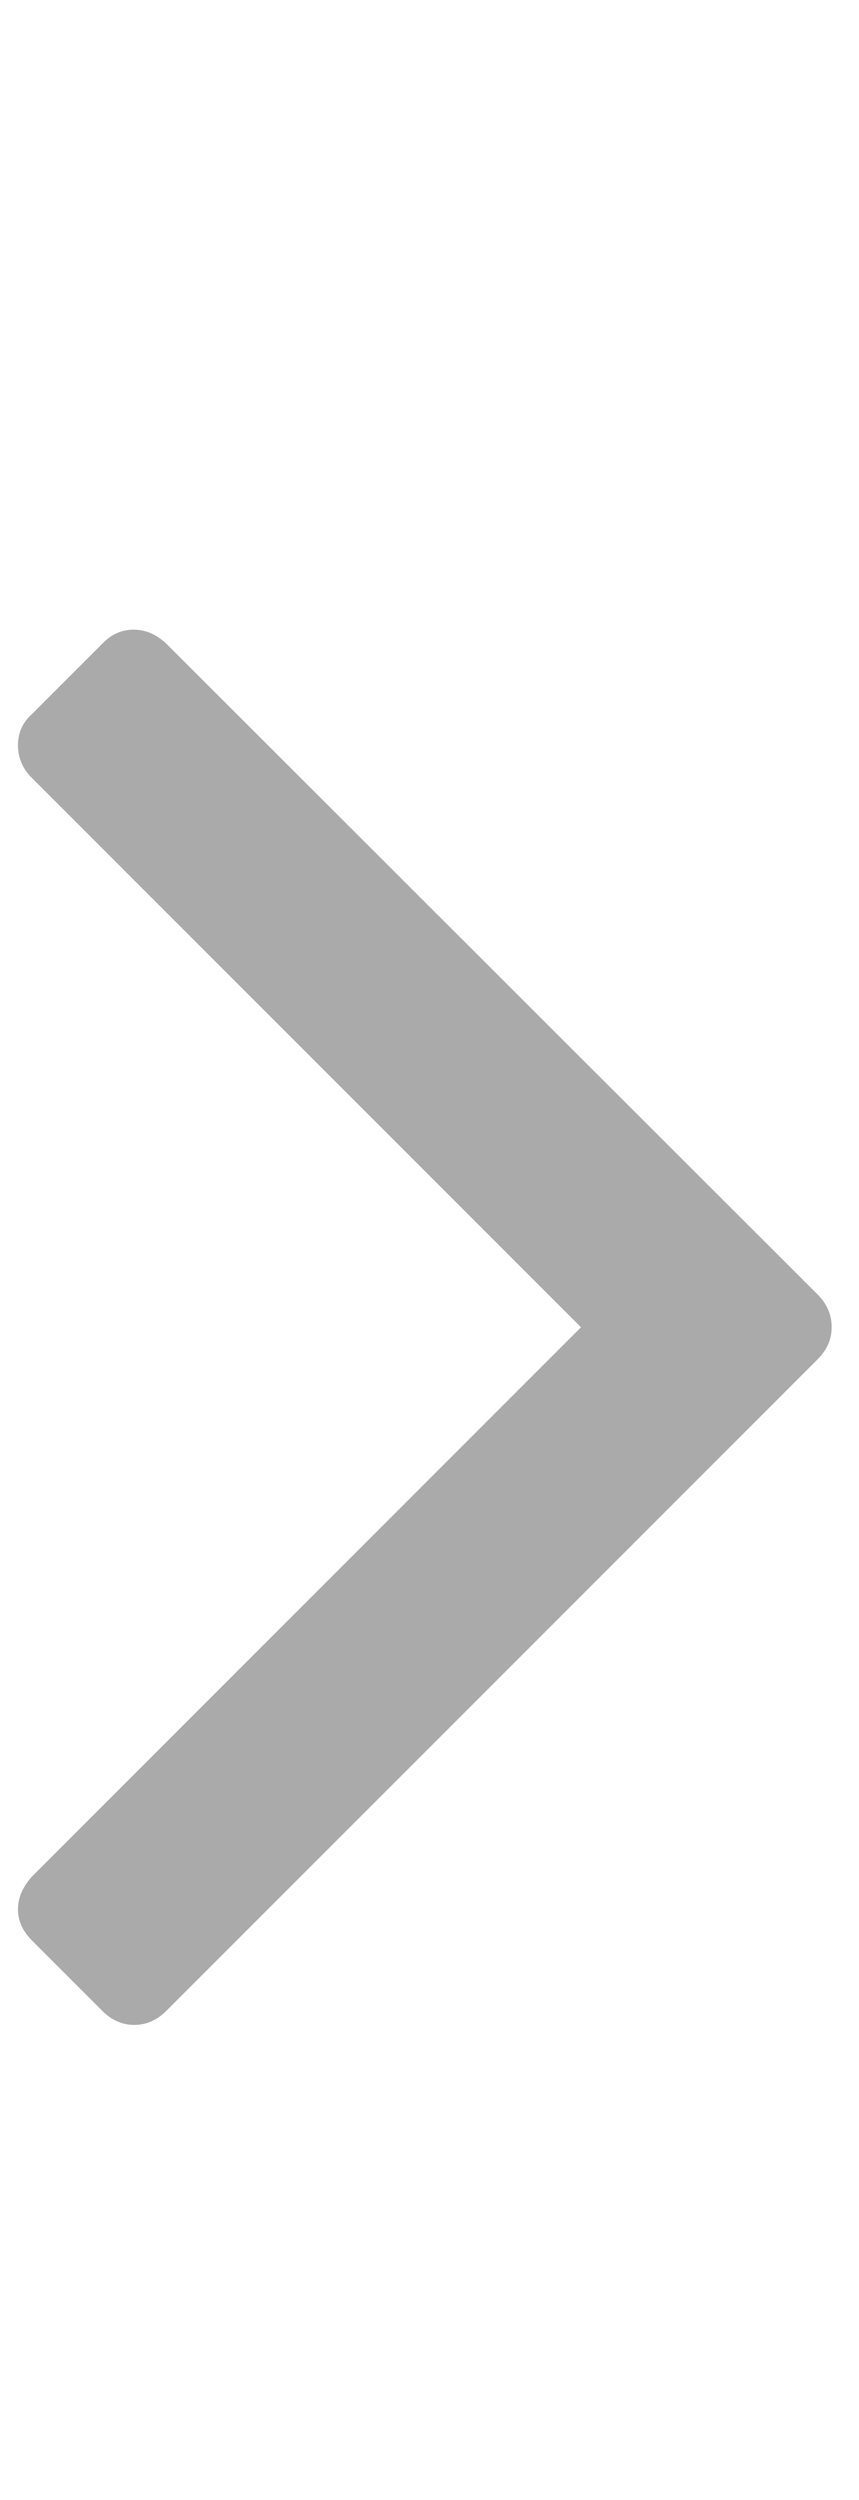 <svg xmlns="http://www.w3.org/2000/svg" fill="#aaa" viewBox="0 0 11 32"><path d="M10.65 16.99q0 .23-.18.41l-8.34 8.34q-.18.18-.41.18t-.41-.18l-.9-.9q-.18-.18-.18-.4t.18-.42l7.03-7.03L.41 9.96q-.18-.18-.18-.42t.18-.4l.9-.9q.17-.18.4-.18t.42.18l8.34 8.33q.18.18.18.42z"/></svg>